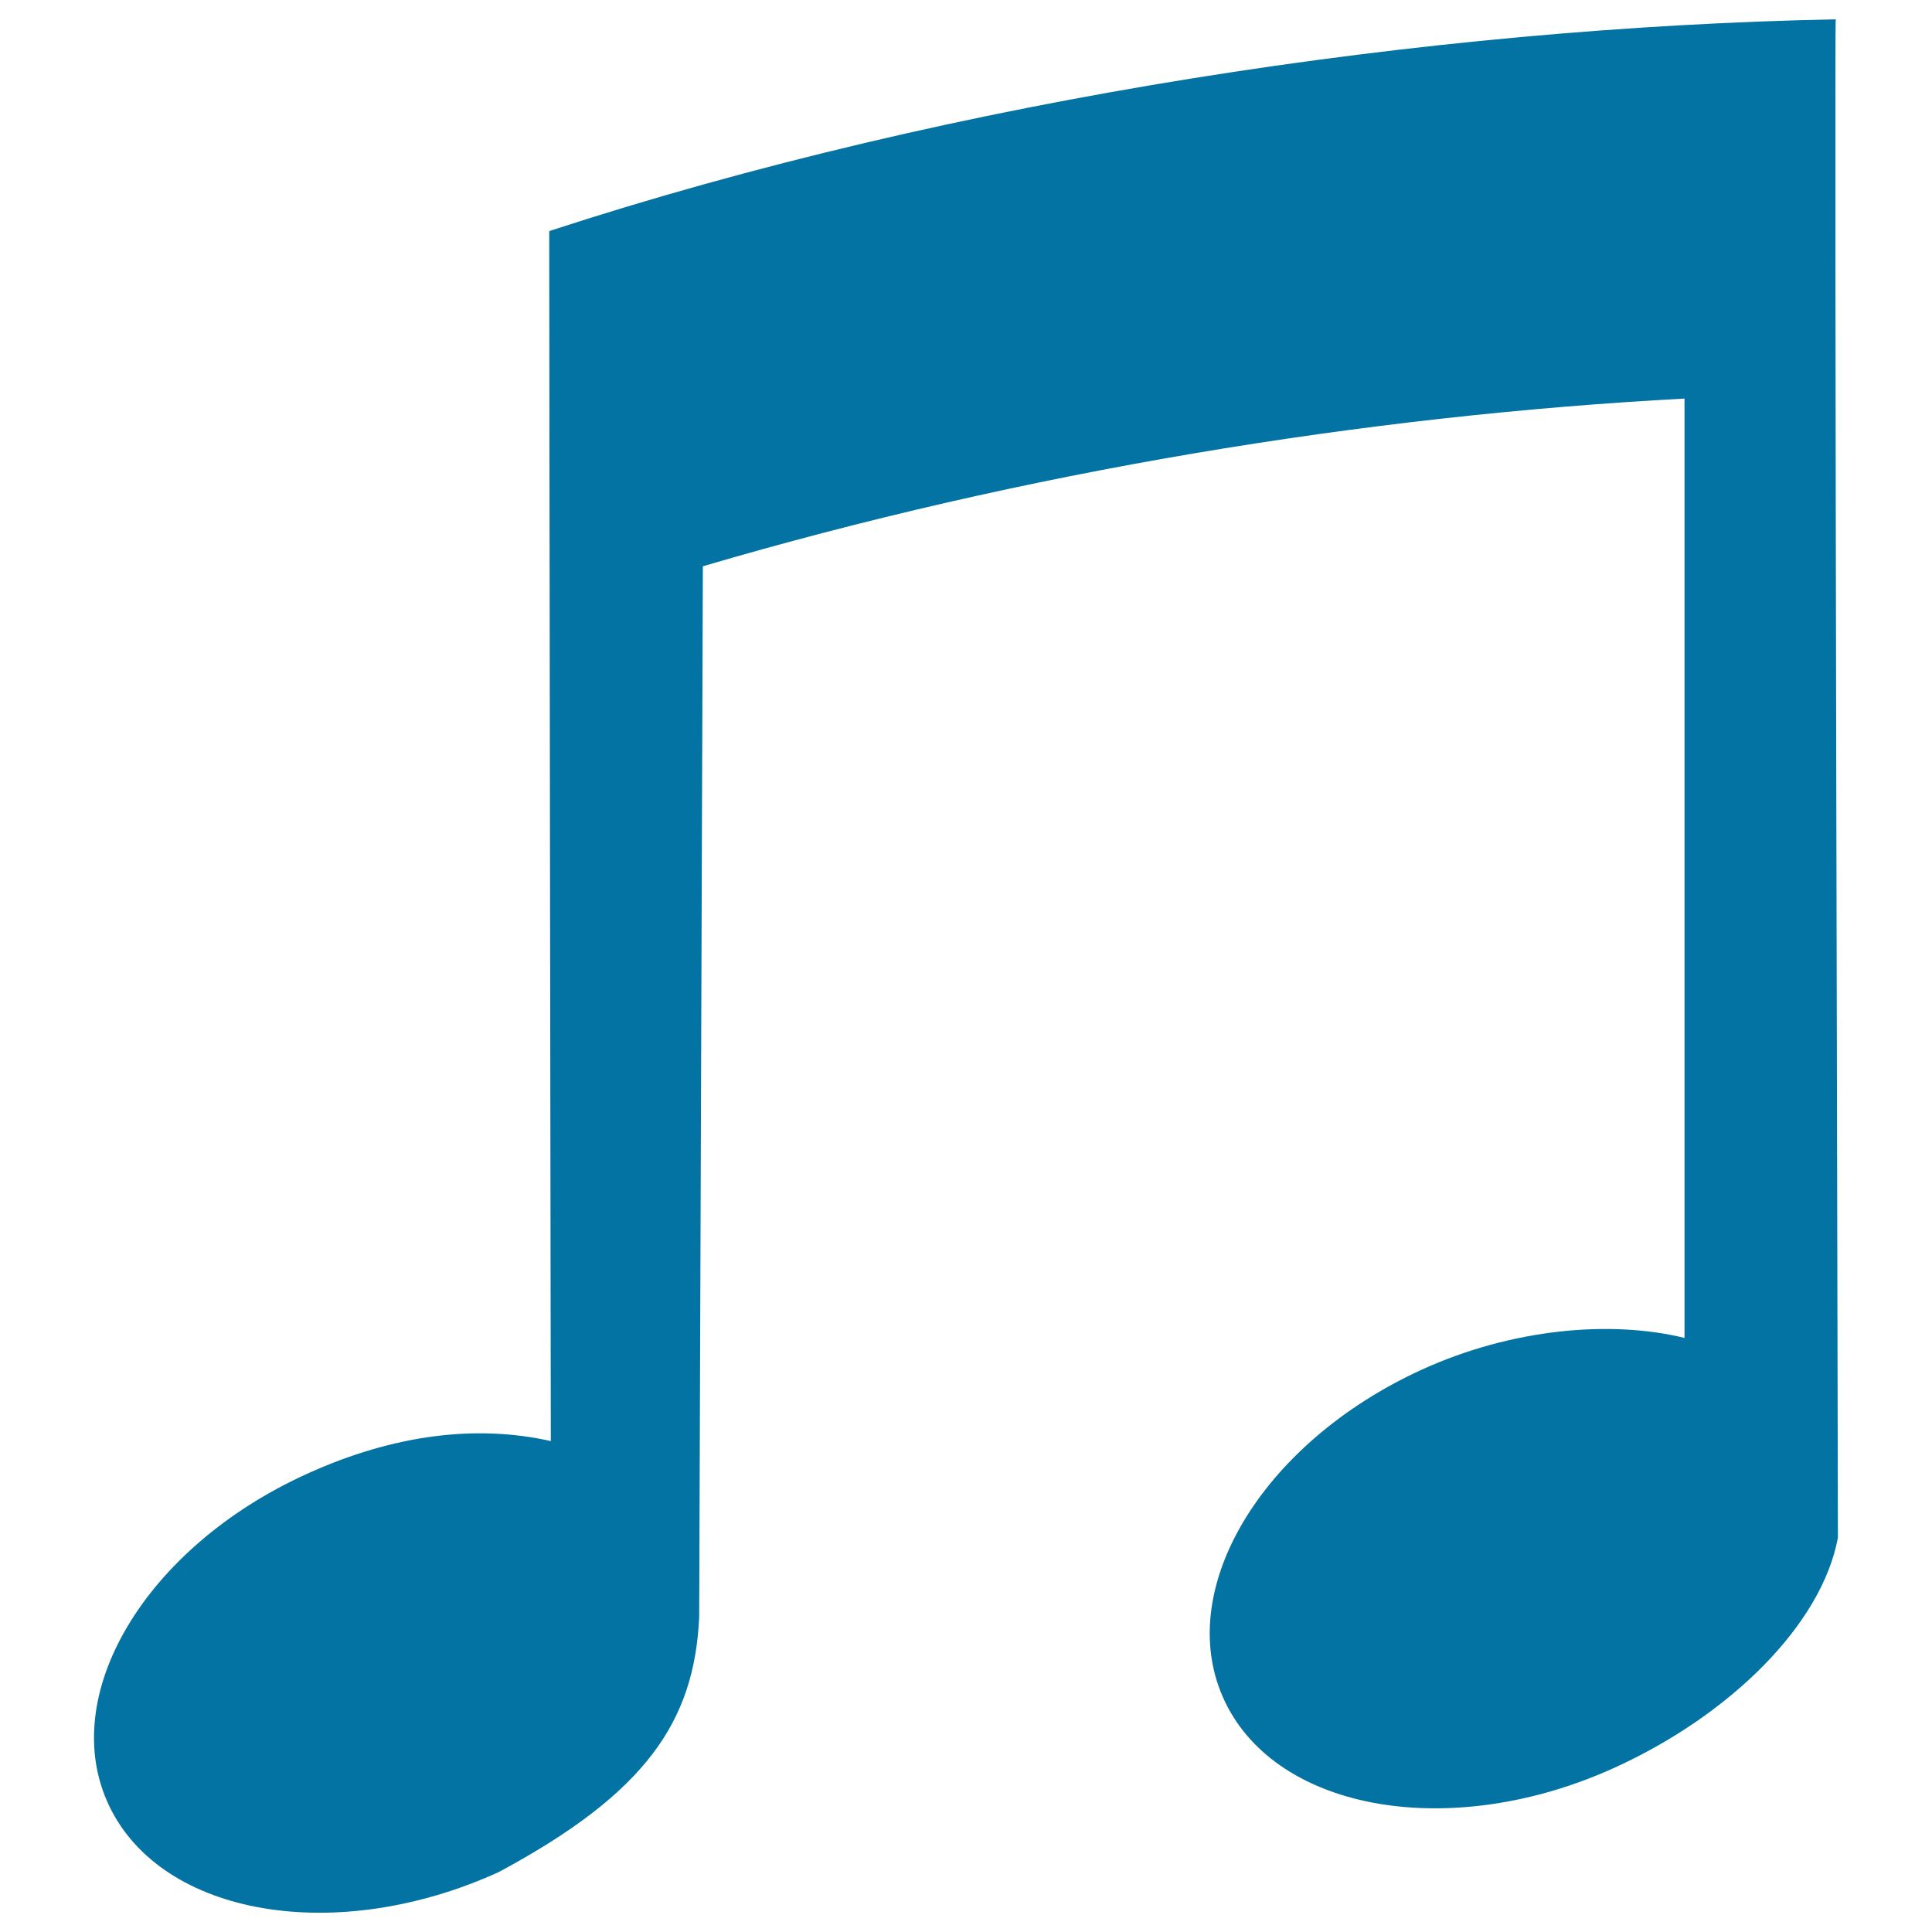 <svg xmlns="http://www.w3.org/2000/svg" viewBox="0 0 1000 1000" style="fill:#0273a2">
<title>Music Songs Sound SVG icon</title>
<g><path d="M950.2,10c-210.8,4.2-455.1,40.7-665.9,109.6c-0.1-1.4,0.8,626.3,0.8,626.3c-38.1-8.6-81.1-3.6-126.3,17C74.9,801,29.2,878,56.6,934.9c27.4,57,117.6,72.3,201.5,34.1c76.6-41.1,101.3-78.2,103.8-132l1.9-543.9c166.2-48.9,341.9-77.9,508.1-86.8v486.2c-38.5-9.4-89.5-4.7-135.7,16.3C652.4,747,606.7,824,634.1,880.9c27.4,57,117.6,72.2,201.5,34.1c59.6-27.1,107.3-73.9,115.7-119.1C951.4,795.9,949.3,8.9,950.2,10z"/></g>
</svg>